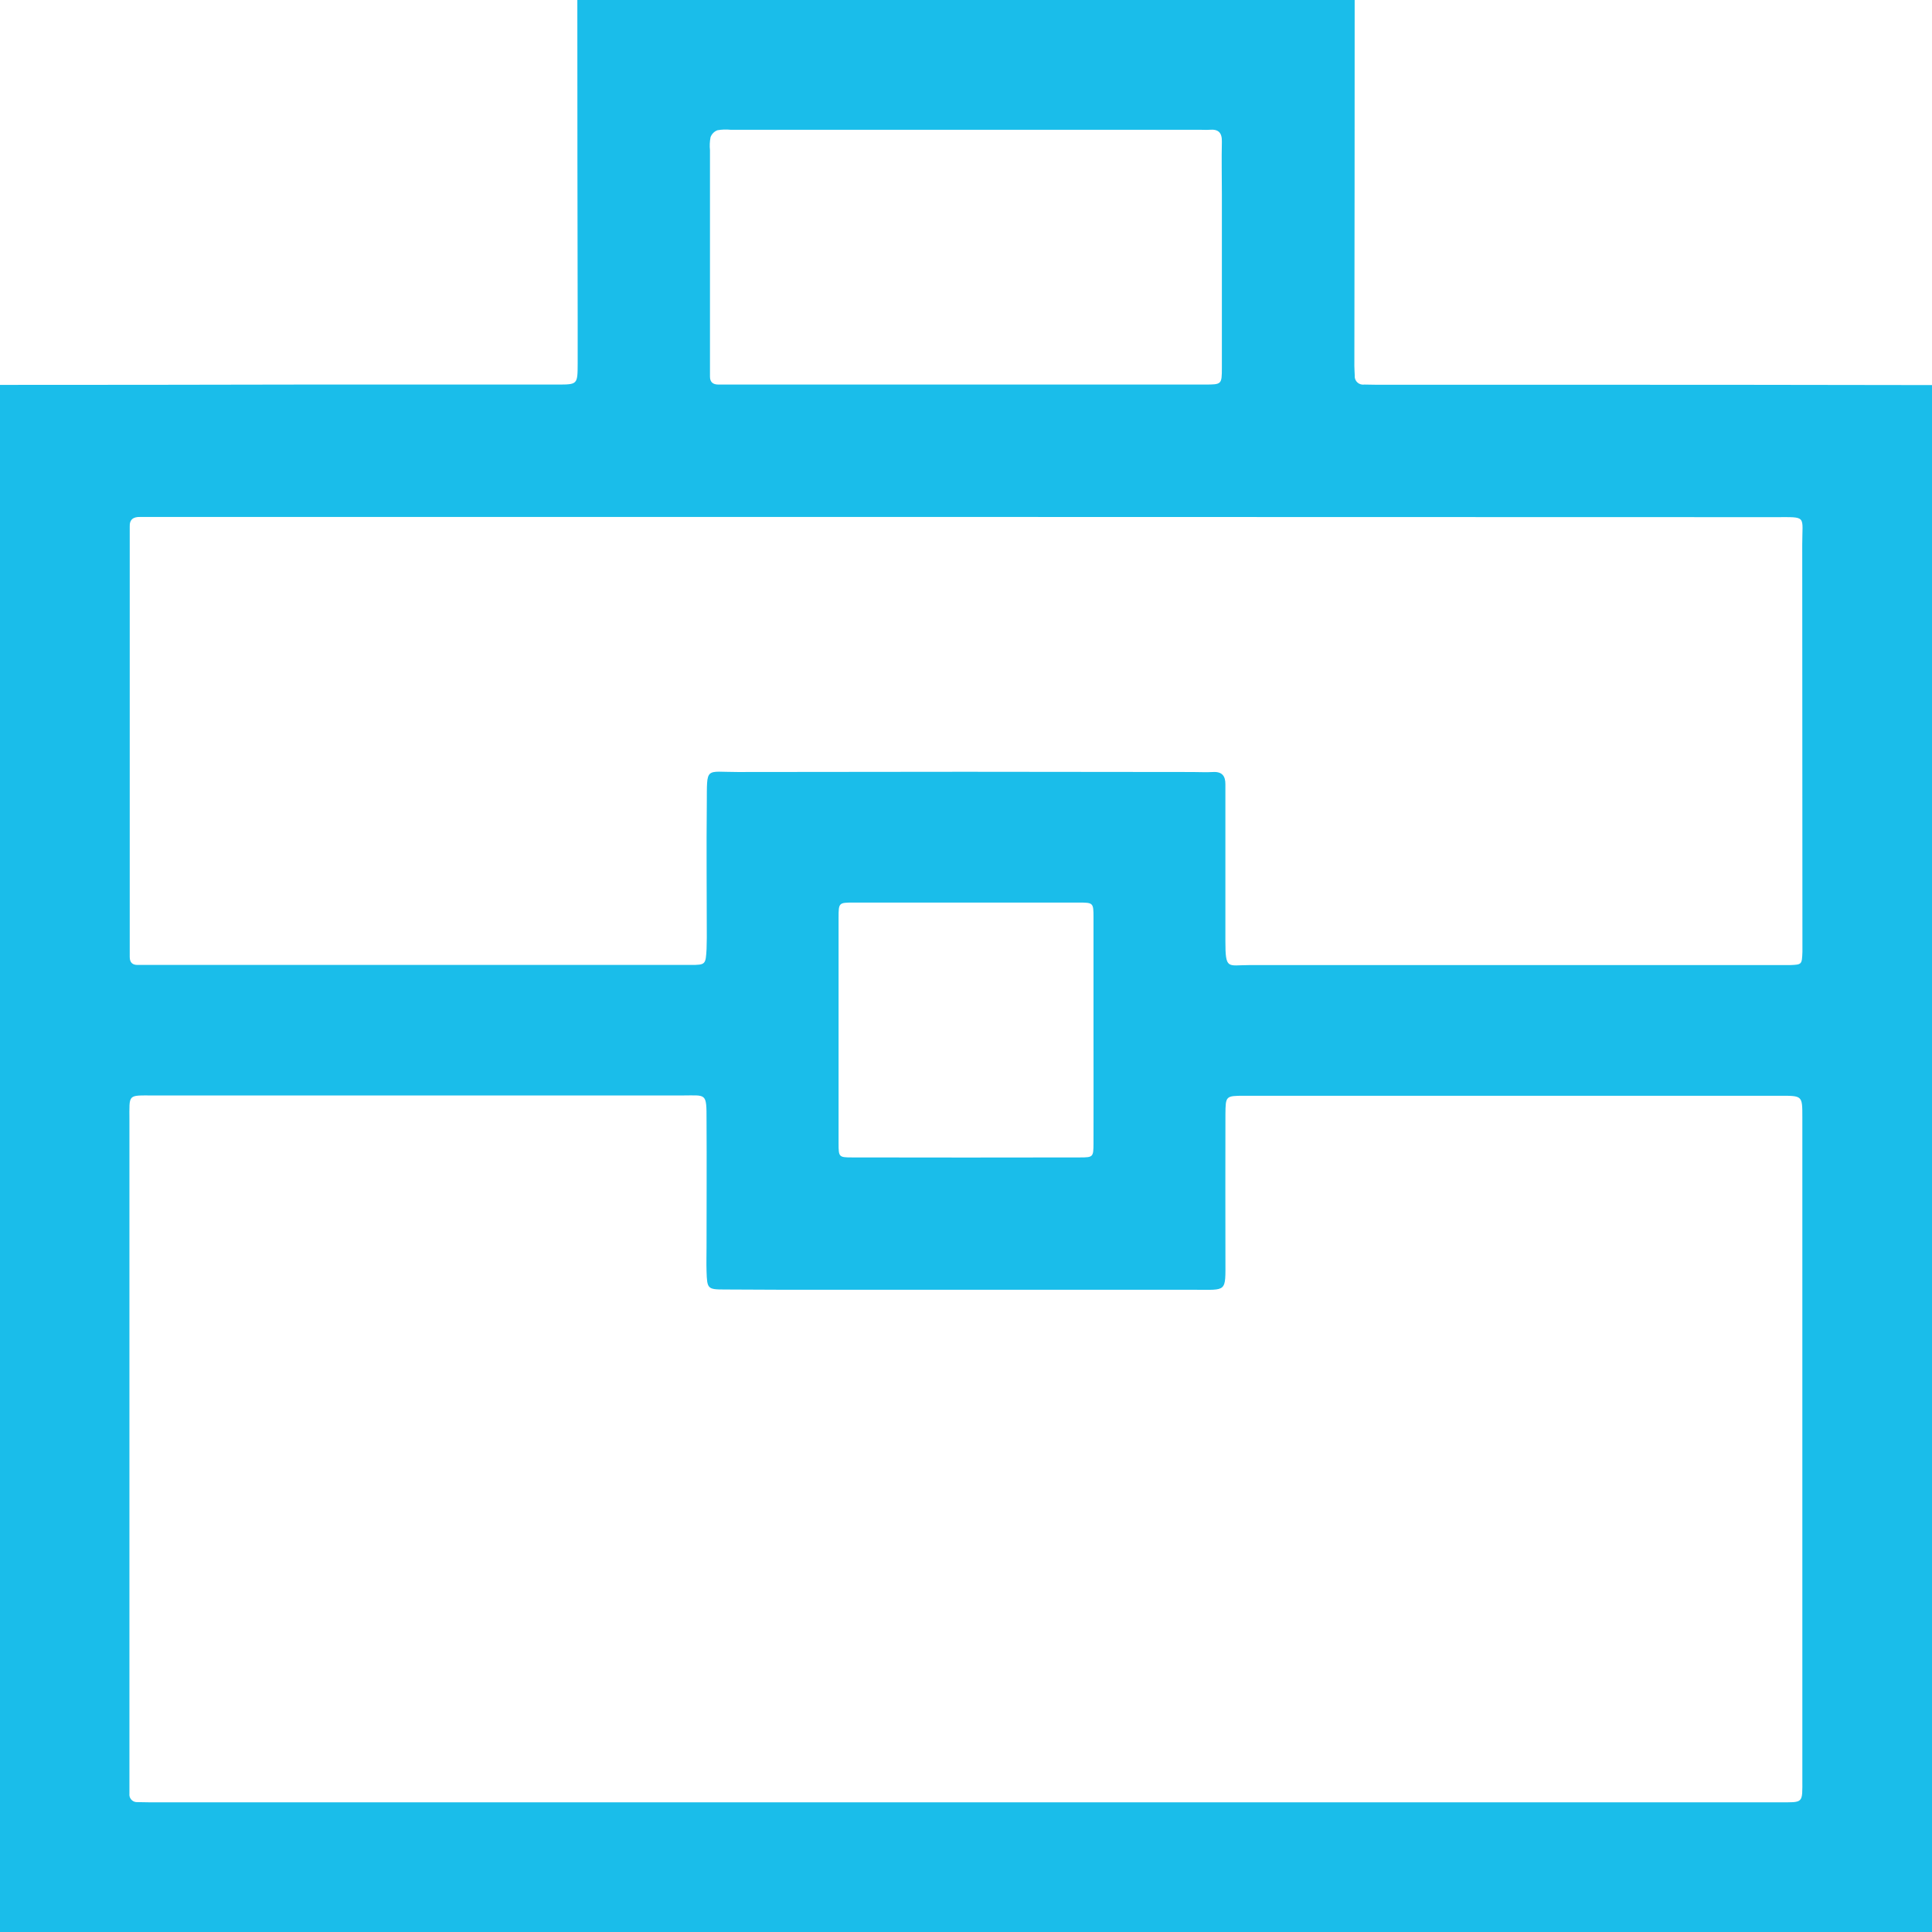 <?xml version="1.0" encoding="utf-8"?>
<!-- Generator: Adobe Illustrator 17.0.0, SVG Export Plug-In . SVG Version: 6.00 Build 0)  -->
<!DOCTYPE svg PUBLIC "-//W3C//DTD SVG 1.1//EN" "http://www.w3.org/Graphics/SVG/1.1/DTD/svg11.dtd">
<svg version="1.1" id="Слой_1" xmlns="http://www.w3.org/2000/svg" xmlns:xlink="http://www.w3.org/1999/xlink" x="0px" y="0px"
	 width="512px" height="512px" viewBox="0 0 512 512" enable-background="new 0 0 512 512" xml:space="preserve">
<title>Asset 7</title>
<g id="Layer_2">
	<g id="Layer_1-2">
		<path fill="#1ABDEA" d="M153,0h206c0,32.32-0.027,64.653-0.08,97c0,0.84,0.08,1.67,0.1,2.5c-0.123,1.214,0.761,2.299,1.975,2.422
			c0.181,0.018,0.364,0.014,0.545-0.012c1,0,2,0.05,3,0.05c17.16,0,34.32,0,51.48,0c32,0,64,0.03,96,0.09V512H0V102
			c26.947,0,53.897-0.03,80.85-0.09c22.293,0,44.583,0,66.87,0c5.34,0,5.35,0,5.37-5.6c0-4,0-8,0-12C153.03,56.223,153,28.12,153,0z
			 M255.45,477.63h215.93c6.67,0,6.26,0.44,6.26-6.21V296c0-5.63,0-5.62-5.84-5.61h-25c-38.993,0-77.993,0-117,0
			c-5,0-5,0.05-5.05,4.92c-0.05,12.83,0,25.66,0,38.49c0,8.8,0.51,8-8.22,8c-32.32,0-64.653,0-97,0c-9.17,0-18.33,0-27.49-0.07
			c-4.56,0-4.65-0.19-4.8-4.86c-0.07-2.16,0-4.33,0-6.5c0-11.16,0.07-22.32,0-33.49c0-7.41,0-6.57-6.51-6.57h-140
			c-7,0-6.43-0.51-6.43,6.53v174.5c0,1.33,0,2.67,0,4c-0.135,1.096,0.645,2.094,1.741,2.229c0.122,0.015,0.246,0.019,0.369,0.011
			c1,0,2,0.05,3,0.05L255.45,477.63z M256.56,137L256.56,137h-35.48H39.16c-0.67,0-1.34,0-2,0c-1.8-0.05-2.87,0.64-2.78,2.61
			c0,0.83,0,1.66,0,2.5c0,36,0,72,0,108c0,1.17,0,2.33,0,3.5c0,1.41,0.68,2.14,2.14,2.11c1,0,2,0,3,0h120c7.83,0,15.66,0,23.49,0
			c4,0,4-0.11,4.24-4.25c0.04-1,0.06-2,0.06-3c0-11.83-0.13-23.66,0-35.48c0.07-10-0.55-8.38,8.21-8.4
			c40.147-0.08,80.297-0.08,120.45,0c1.84,0,3.67,0.11,5.5,0c2.4-0.13,3.3,1.06,3.27,3.29c0,1,0,2,0,3c0,12.833,0,25.663,0,38.49
			c0,7.72,0.63,6.39,6.18,6.39c47.14,0,94.287,0,141.44,0c0.66,0,1.33,0,2,0c3.16-0.13,3.17-0.13,3.3-3.5c0-0.5,0-1,0-1.5
			c0-35.48-0.017-70.963-0.05-106.45c0-7.8,1.38-7.26-7.11-7.26L256.56,137z M255.89,101.91L255.89,101.91c21.16,0,42.323,0,63.49,0
			c4.37,0,4.42-0.06,4.43-4.38c0-15.333,0-30.667,0-46c0-4.67-0.11-9.33,0-14c0.05-2.41-0.95-3.34-3.27-3.14
			c-0.83,0.07-1.66,0-2.5,0H193.59c-1.16-0.118-2.332-0.075-3.48,0.13c-0.837,0.323-1.496,0.989-1.81,1.83
			c-0.217,1.143-0.267,2.312-0.15,3.47v57c0,1,0,2,0,3c0,1.46,0.81,2.08,2.2,2.09c0.83,0,1.66,0,2.5,0H255.89z M289.79,273.12
			c0-10,0-20,0-30c0-3.85-0.08-3.93-3.82-3.93c-20,0-39.973,0-59.92,0c-3.74,0-3.82,0.09-3.82,3.94c0,20,0,39.973,0,59.92
			c0,3.57,0.1,3.68,3.58,3.68c20.14,0.04,40.277,0.04,60.41,0c3.47,0,3.55-0.11,3.57-3.69c0.03-9.93,0-19.92,0-29.9V273.12z"/>
	</g>
</g>
</svg>
